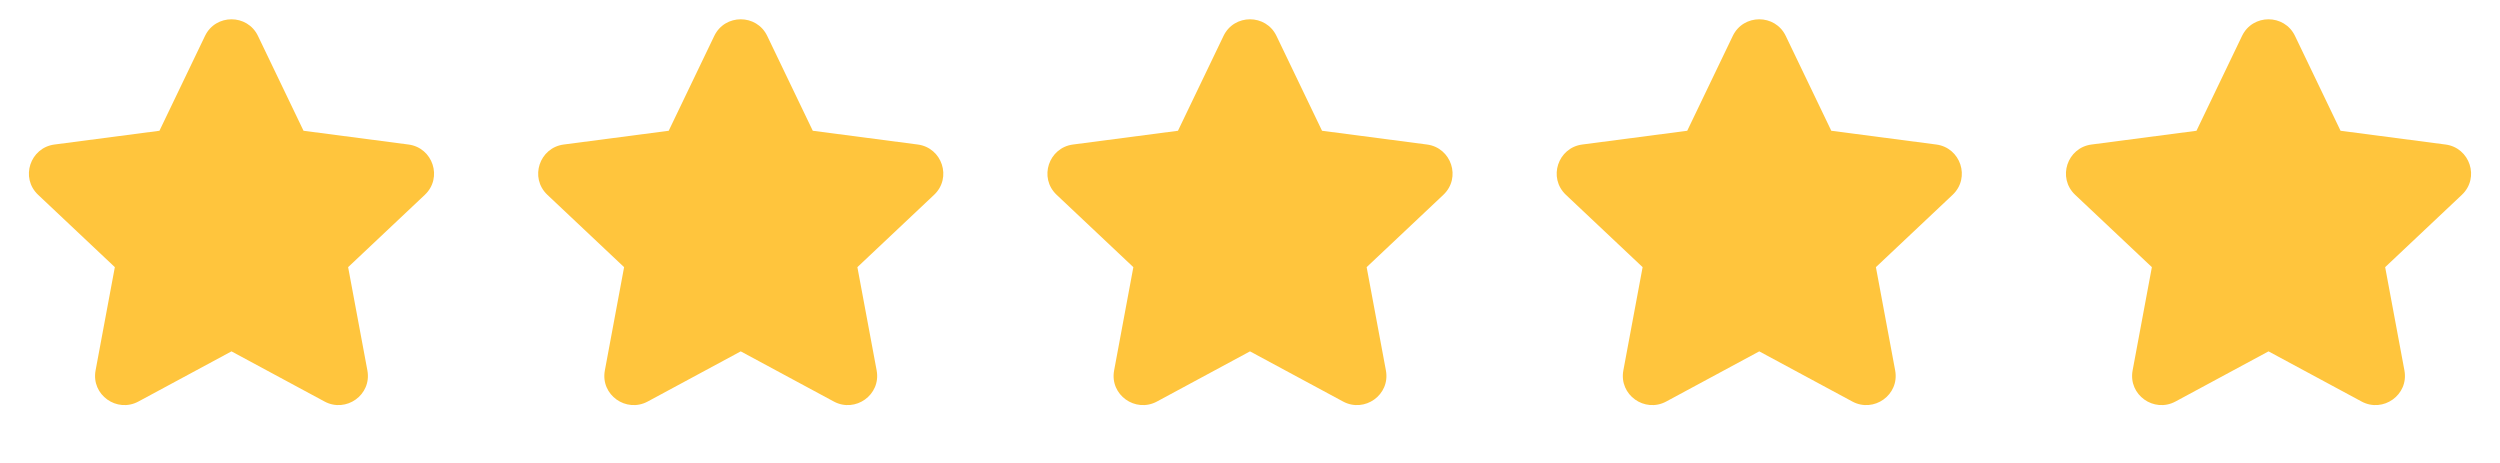 <svg width="108" height="20" viewBox="0 0 108 20" fill="none" xmlns="http://www.w3.org/2000/svg">
<path d="M11.144 1.552C10.684 0.594 9.317 0.594 8.856 1.552L6.888 5.649L2.354 6.243C1.303 6.38 0.865 7.679 1.648 8.417L4.961 11.541L4.129 16.002C3.932 17.061 5.053 17.846 5.979 17.346L10 15.179L14.021 17.346C14.947 17.846 16.068 17.061 15.871 16.002L15.039 11.541L18.352 8.417C19.135 7.679 18.697 6.38 17.646 6.243L13.112 5.649L11.144 1.552Z" fill="#FFC53D"/>
<path d="M33.144 1.552C32.684 0.594 31.317 0.594 30.856 1.552L28.888 5.649L24.354 6.243C23.303 6.38 22.865 7.679 23.648 8.417L26.961 11.541L26.13 16.002C25.932 17.061 27.053 17.846 27.98 17.346L32 15.179L36.021 17.346C36.947 17.846 38.068 17.061 37.871 16.002L37.039 11.541L40.352 8.417C41.135 7.679 40.697 6.38 39.646 6.243L35.112 5.649L33.144 1.552Z" fill="#FFC53D"/>
<path d="M55.144 1.552C54.684 0.594 53.316 0.594 52.856 1.552L50.888 5.649L46.354 6.243C45.303 6.38 44.865 7.679 45.648 8.417L48.961 11.541L48.13 16.002C47.932 17.061 49.053 17.846 49.98 17.346L54 15.179L58.021 17.346C58.947 17.846 60.068 17.061 59.871 16.002L59.039 11.541L62.352 8.417C63.135 7.679 62.697 6.38 61.646 6.243L57.112 5.649L55.144 1.552Z" fill="#FFC53D"/>
<path d="M77.144 1.552C76.684 0.594 75.317 0.594 74.856 1.552L72.888 5.649L68.354 6.243C67.303 6.38 66.865 7.679 67.648 8.417L70.961 11.541L70.129 16.002C69.932 17.061 71.053 17.846 71.98 17.346L76 15.179L80.021 17.346C80.947 17.846 82.068 17.061 81.871 16.002L81.039 11.541L84.352 8.417C85.135 7.679 84.697 6.38 83.646 6.243L79.112 5.649L77.144 1.552Z" fill="#FFC53D"/>
<path d="M99.144 1.552C98.684 0.594 97.317 0.594 96.856 1.552L94.888 5.649L90.354 6.243C89.303 6.38 88.865 7.679 89.648 8.417L92.961 11.541L92.129 16.002C91.932 17.061 93.053 17.846 93.98 17.346L98 15.179L102.021 17.346C102.947 17.846 104.068 17.061 103.871 16.002L103.039 11.541L106.352 8.417C107.135 7.679 106.697 6.38 105.646 6.243L101.112 5.649L99.144 1.552Z" fill="#FFC53D"/>
</svg>
